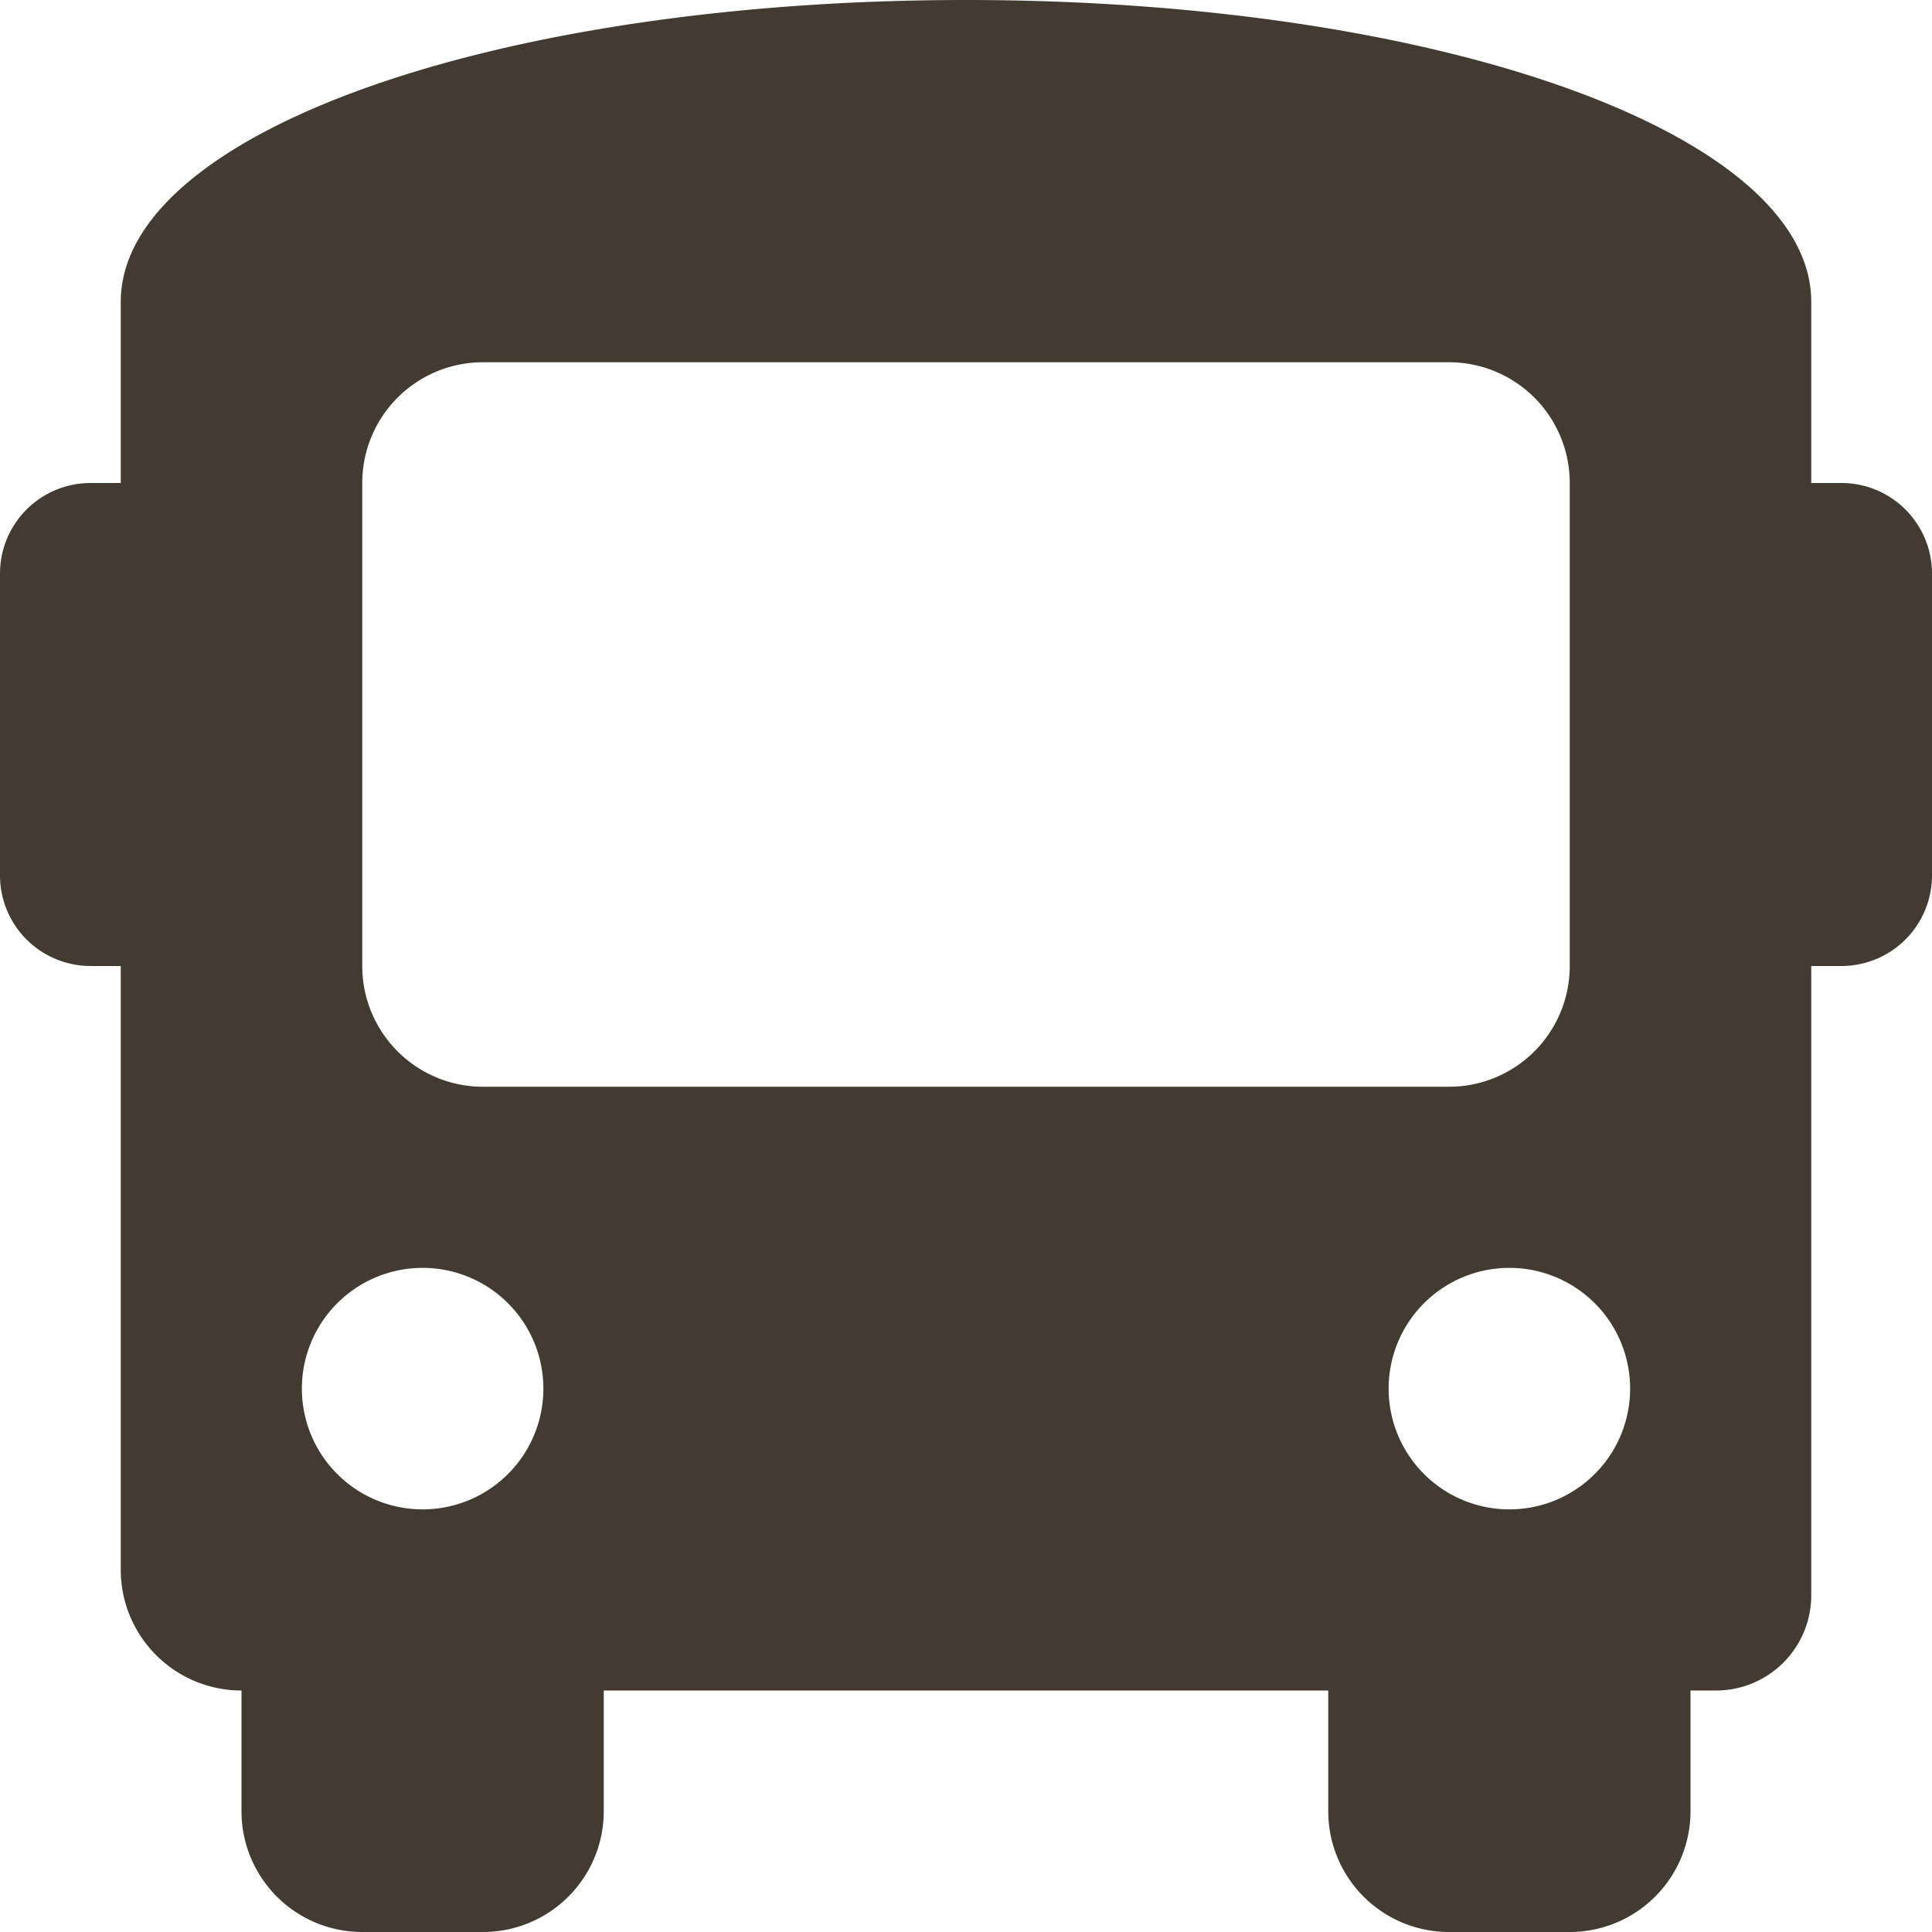 <svg xmlns="http://www.w3.org/2000/svg" width="32" height="32" viewBox="0 0 32 32"><path d="M30.5,8H30V5c0-2.8-6.2-5-14-5S2,2.2,2,5V8H1.5A1.5,1.5,0,0,0,0,9.5v5A1.5,1.5,0,0,0,1.5,16H2V26a2,2,0,0,0,2,2v2a2,2,0,0,0,2,2H8a2,2,0,0,0,2-2V28H22v2a2,2,0,0,0,2,2h2a2,2,0,0,0,2-2V28h.4A1.577,1.577,0,0,0,30,26.4V16h.5A1.5,1.5,0,0,0,32,14.5v-5A1.5,1.5,0,0,0,30.5,8ZM7,25a2,2,0,1,1,2-2A2,2,0,0,1,7,25Zm1-7a2,2,0,0,1-2-2V8A2,2,0,0,1,8,6H24a2,2,0,0,1,2,2v8a2,2,0,0,1-2,2Zm17,7a2,2,0,1,1,2-2A2,2,0,0,1,25,25Z" fill="#433b31"/></svg>